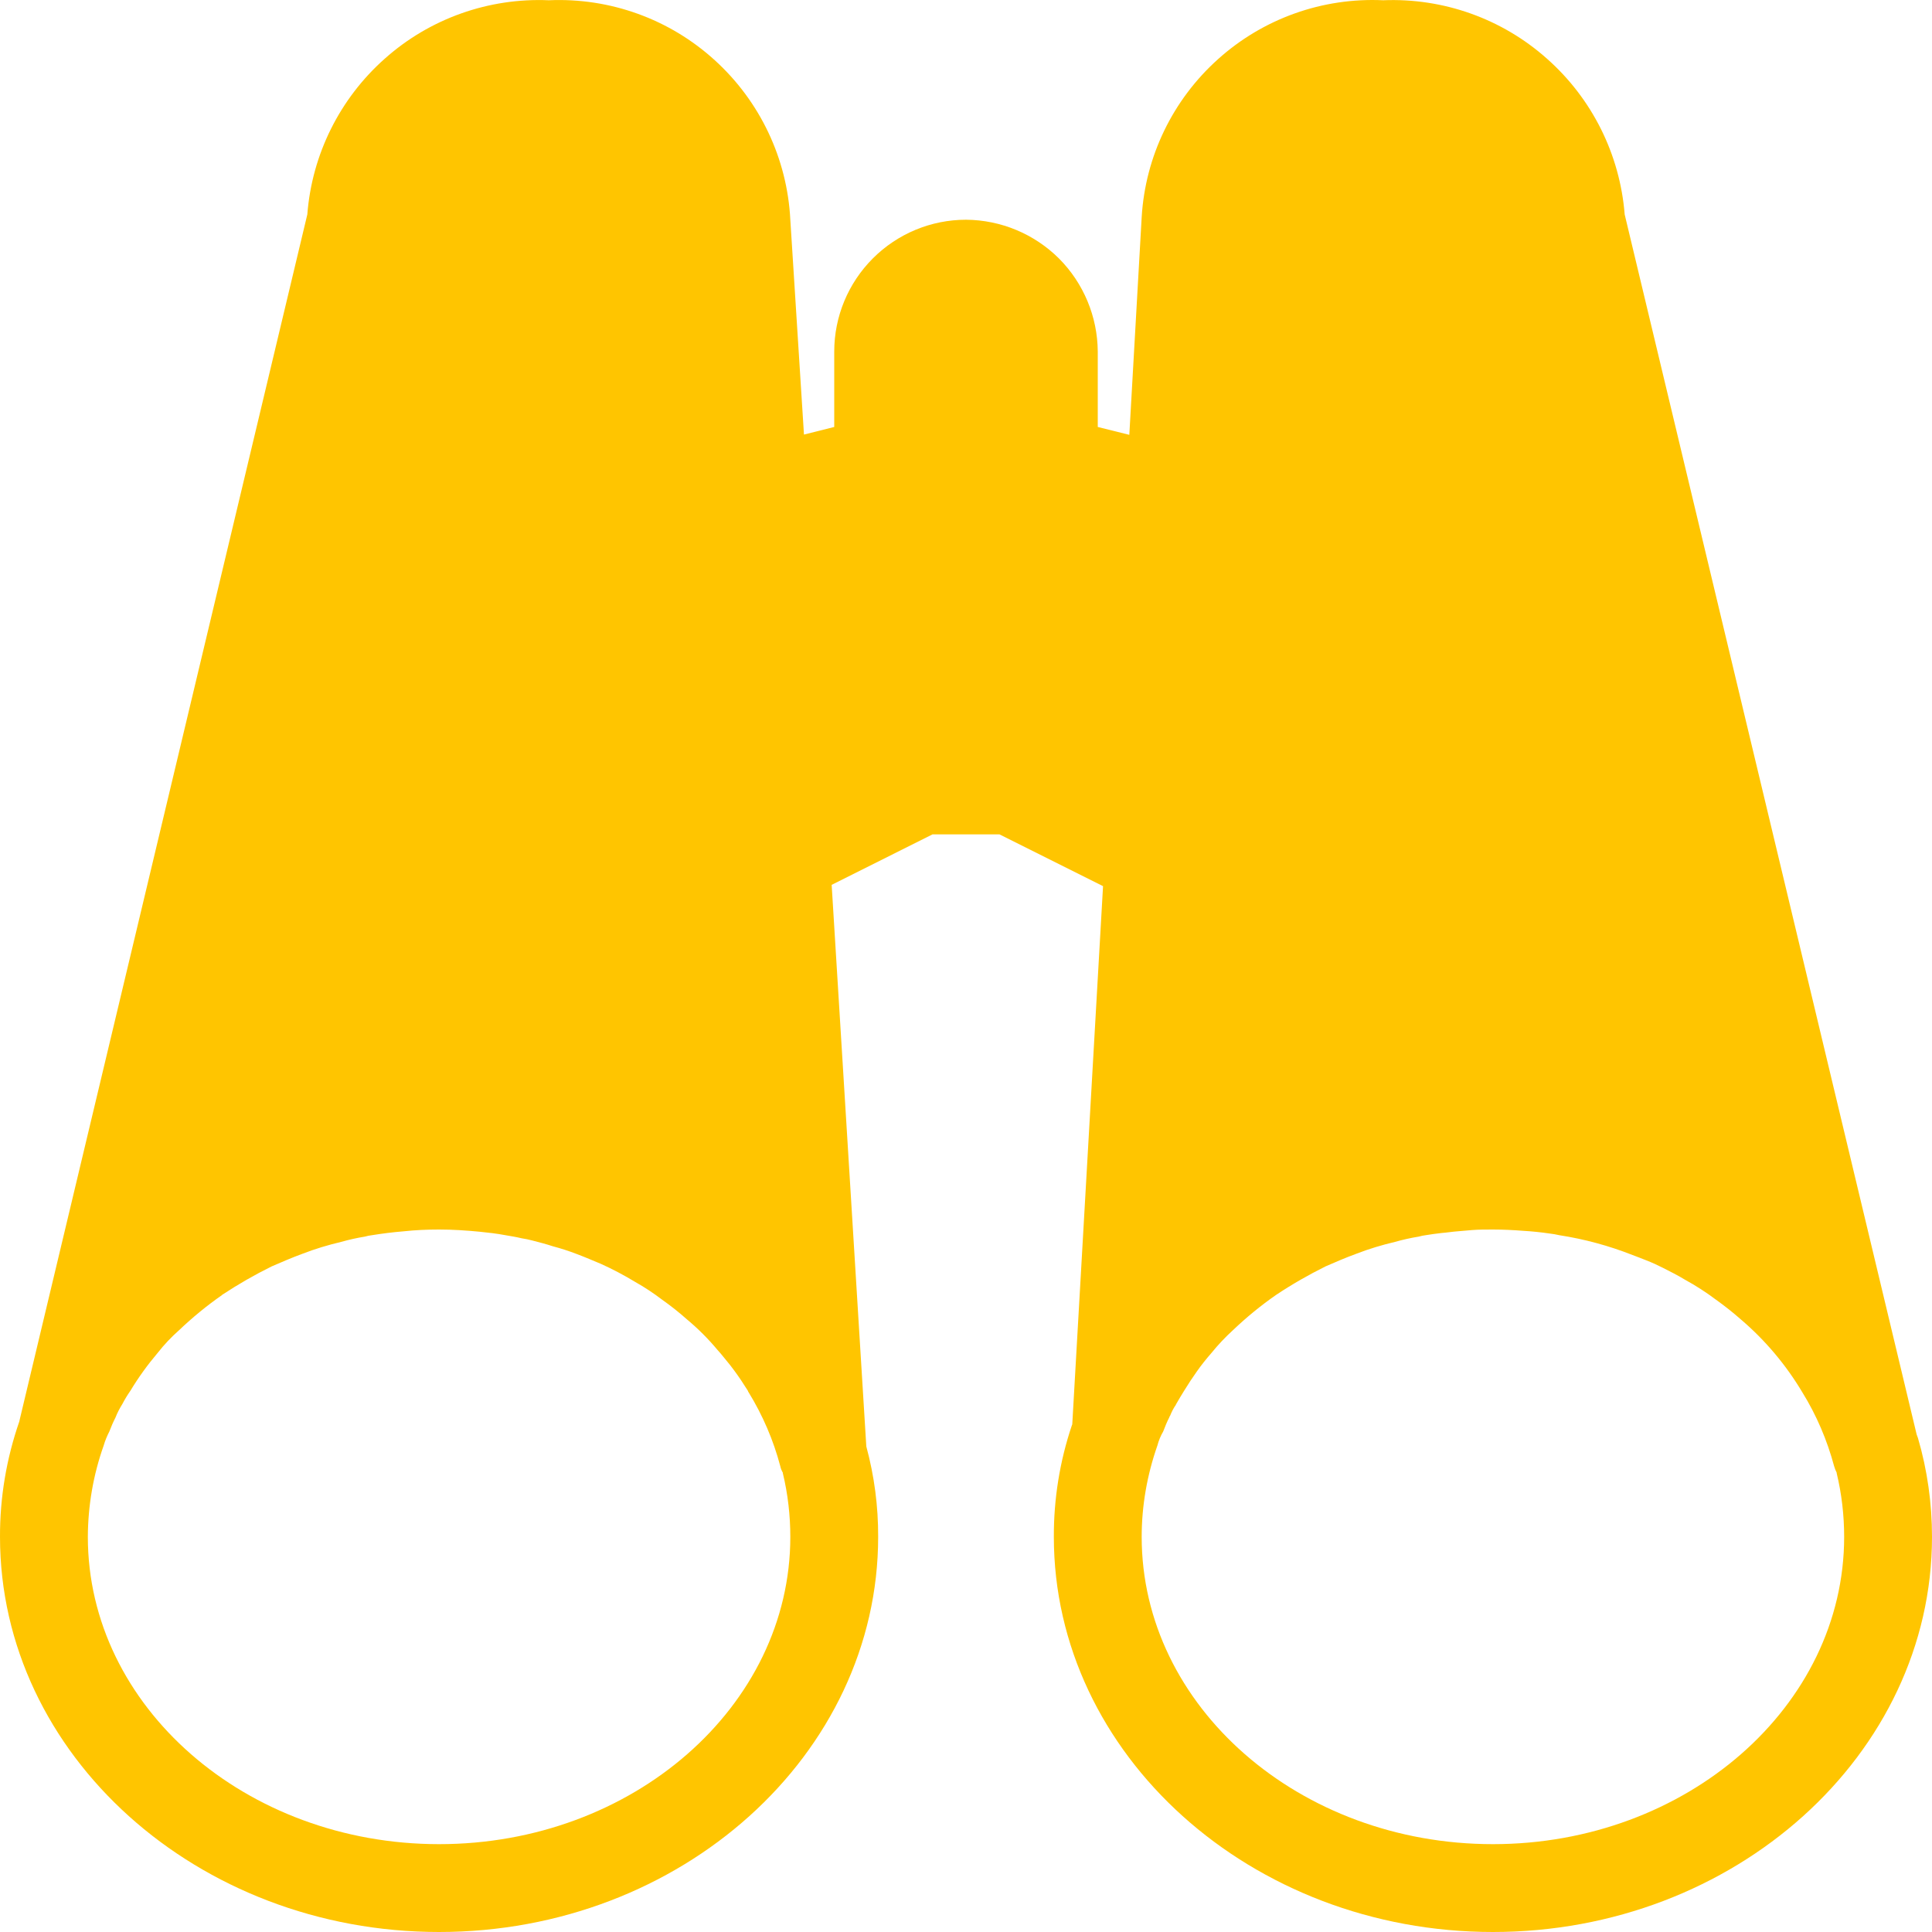 <svg width="15" height="15" viewBox="0 0 15 15" fill="none" xmlns="http://www.w3.org/2000/svg">
<path d="M14.891 11.165L14.881 11.138L12.614 1.665C12.577 1.199 12.361 0.766 12.011 0.456C11.662 0.145 11.206 -0.017 10.739 0.002C10.268 -0.02 9.807 0.144 9.456 0.46C9.105 0.775 8.892 1.215 8.864 1.686L8.768 3.376L8.523 3.315V2.729C8.521 2.458 8.413 2.199 8.222 2.007C8.03 1.816 7.771 1.708 7.5 1.706C7.229 1.706 6.969 1.814 6.777 2.006C6.585 2.198 6.477 2.458 6.477 2.729V3.315L6.242 3.374L6.136 1.706C6.112 1.232 5.901 0.787 5.55 0.468C5.199 0.148 4.736 -0.019 4.261 0.002C3.794 -0.018 3.337 0.144 2.988 0.455C2.638 0.765 2.422 1.199 2.386 1.665L0.153 11.022L0.15 11.036C0.05 11.324 -0.001 11.627 1.30232e-05 11.932C1.30232e-05 13.623 1.531 15 3.409 15C5.288 15 6.818 13.623 6.818 11.932C6.819 11.695 6.788 11.459 6.726 11.23L6.457 6.87L7.24 6.478H7.76L8.564 6.88L8.325 11.059L8.322 11.066C8.228 11.345 8.181 11.638 8.182 11.932C8.182 13.623 9.713 15 11.591 15C13.469 15 15 13.623 15 11.932C15 11.673 14.964 11.414 14.891 11.165ZM3.409 14.318C1.906 14.318 0.682 13.248 0.682 11.932C0.683 11.691 0.724 11.451 0.805 11.223C0.816 11.185 0.831 11.149 0.849 11.114C0.863 11.077 0.879 11.04 0.897 11.005C0.911 10.968 0.93 10.933 0.951 10.899C0.969 10.864 0.99 10.83 1.013 10.797C1.075 10.694 1.146 10.596 1.224 10.504C1.274 10.44 1.33 10.381 1.391 10.327C1.495 10.228 1.607 10.136 1.725 10.054C1.725 10.051 1.725 10.051 1.728 10.051C1.851 9.97 1.978 9.897 2.11 9.832C2.189 9.798 2.267 9.764 2.349 9.734C2.447 9.696 2.547 9.666 2.649 9.642C2.709 9.625 2.771 9.611 2.833 9.601C2.851 9.596 2.869 9.592 2.888 9.59C2.969 9.577 3.048 9.567 3.133 9.56C3.225 9.55 3.317 9.546 3.409 9.546C3.515 9.546 3.62 9.553 3.723 9.563C3.791 9.57 3.856 9.577 3.924 9.59C3.965 9.597 4.009 9.604 4.05 9.614C4.078 9.618 4.105 9.624 4.132 9.631C4.186 9.645 4.241 9.659 4.292 9.676C4.356 9.693 4.418 9.713 4.48 9.737C4.544 9.761 4.606 9.788 4.664 9.812C4.755 9.853 4.844 9.9 4.93 9.952C5.003 9.993 5.074 10.04 5.141 10.091C5.209 10.139 5.273 10.19 5.335 10.245C5.42 10.316 5.499 10.395 5.57 10.48C5.605 10.518 5.635 10.559 5.669 10.599L5.7 10.64C5.738 10.691 5.772 10.743 5.806 10.797C5.809 10.804 5.809 10.807 5.813 10.811C5.922 10.989 6.005 11.182 6.058 11.383C6.062 11.402 6.069 11.419 6.078 11.434V11.438C6.117 11.6 6.136 11.766 6.136 11.932C6.136 13.248 4.913 14.318 3.409 14.318ZM11.591 14.318C10.088 14.318 8.864 13.248 8.864 11.932C8.864 11.691 8.906 11.451 8.986 11.223C8.996 11.185 9.011 11.148 9.031 11.114C9.045 11.077 9.06 11.04 9.078 11.005C9.079 11 9.082 10.995 9.085 10.991C9.097 10.961 9.111 10.933 9.13 10.906C9.13 10.903 9.13 10.903 9.133 10.899C9.153 10.865 9.174 10.828 9.194 10.797C9.225 10.746 9.259 10.695 9.293 10.647C9.328 10.597 9.366 10.55 9.406 10.504C9.457 10.441 9.513 10.382 9.573 10.327C9.677 10.228 9.789 10.136 9.907 10.054C10.03 9.972 10.159 9.898 10.292 9.832C10.37 9.798 10.449 9.764 10.531 9.734C10.629 9.696 10.729 9.666 10.831 9.642C10.891 9.625 10.953 9.611 11.015 9.601C11.033 9.596 11.051 9.592 11.069 9.59C11.11 9.584 11.151 9.577 11.192 9.573C11.233 9.57 11.274 9.563 11.315 9.56L11.431 9.55C11.482 9.546 11.536 9.546 11.591 9.546C11.669 9.546 11.748 9.55 11.826 9.556C11.894 9.56 11.963 9.567 12.031 9.577C12.056 9.58 12.081 9.584 12.106 9.59C12.301 9.62 12.492 9.672 12.675 9.744C12.709 9.757 12.747 9.771 12.781 9.785C12.825 9.802 12.869 9.822 12.91 9.843C12.968 9.873 13.026 9.901 13.081 9.935C13.165 9.981 13.246 10.033 13.323 10.091C13.39 10.139 13.455 10.19 13.517 10.245C13.706 10.406 13.867 10.598 13.994 10.811C14.104 10.989 14.186 11.182 14.24 11.383C14.245 11.401 14.252 11.418 14.26 11.434V11.438C14.299 11.6 14.318 11.766 14.318 11.932C14.318 13.248 13.094 14.318 11.591 14.318Z" fill="#FFC500"/>
</svg>
